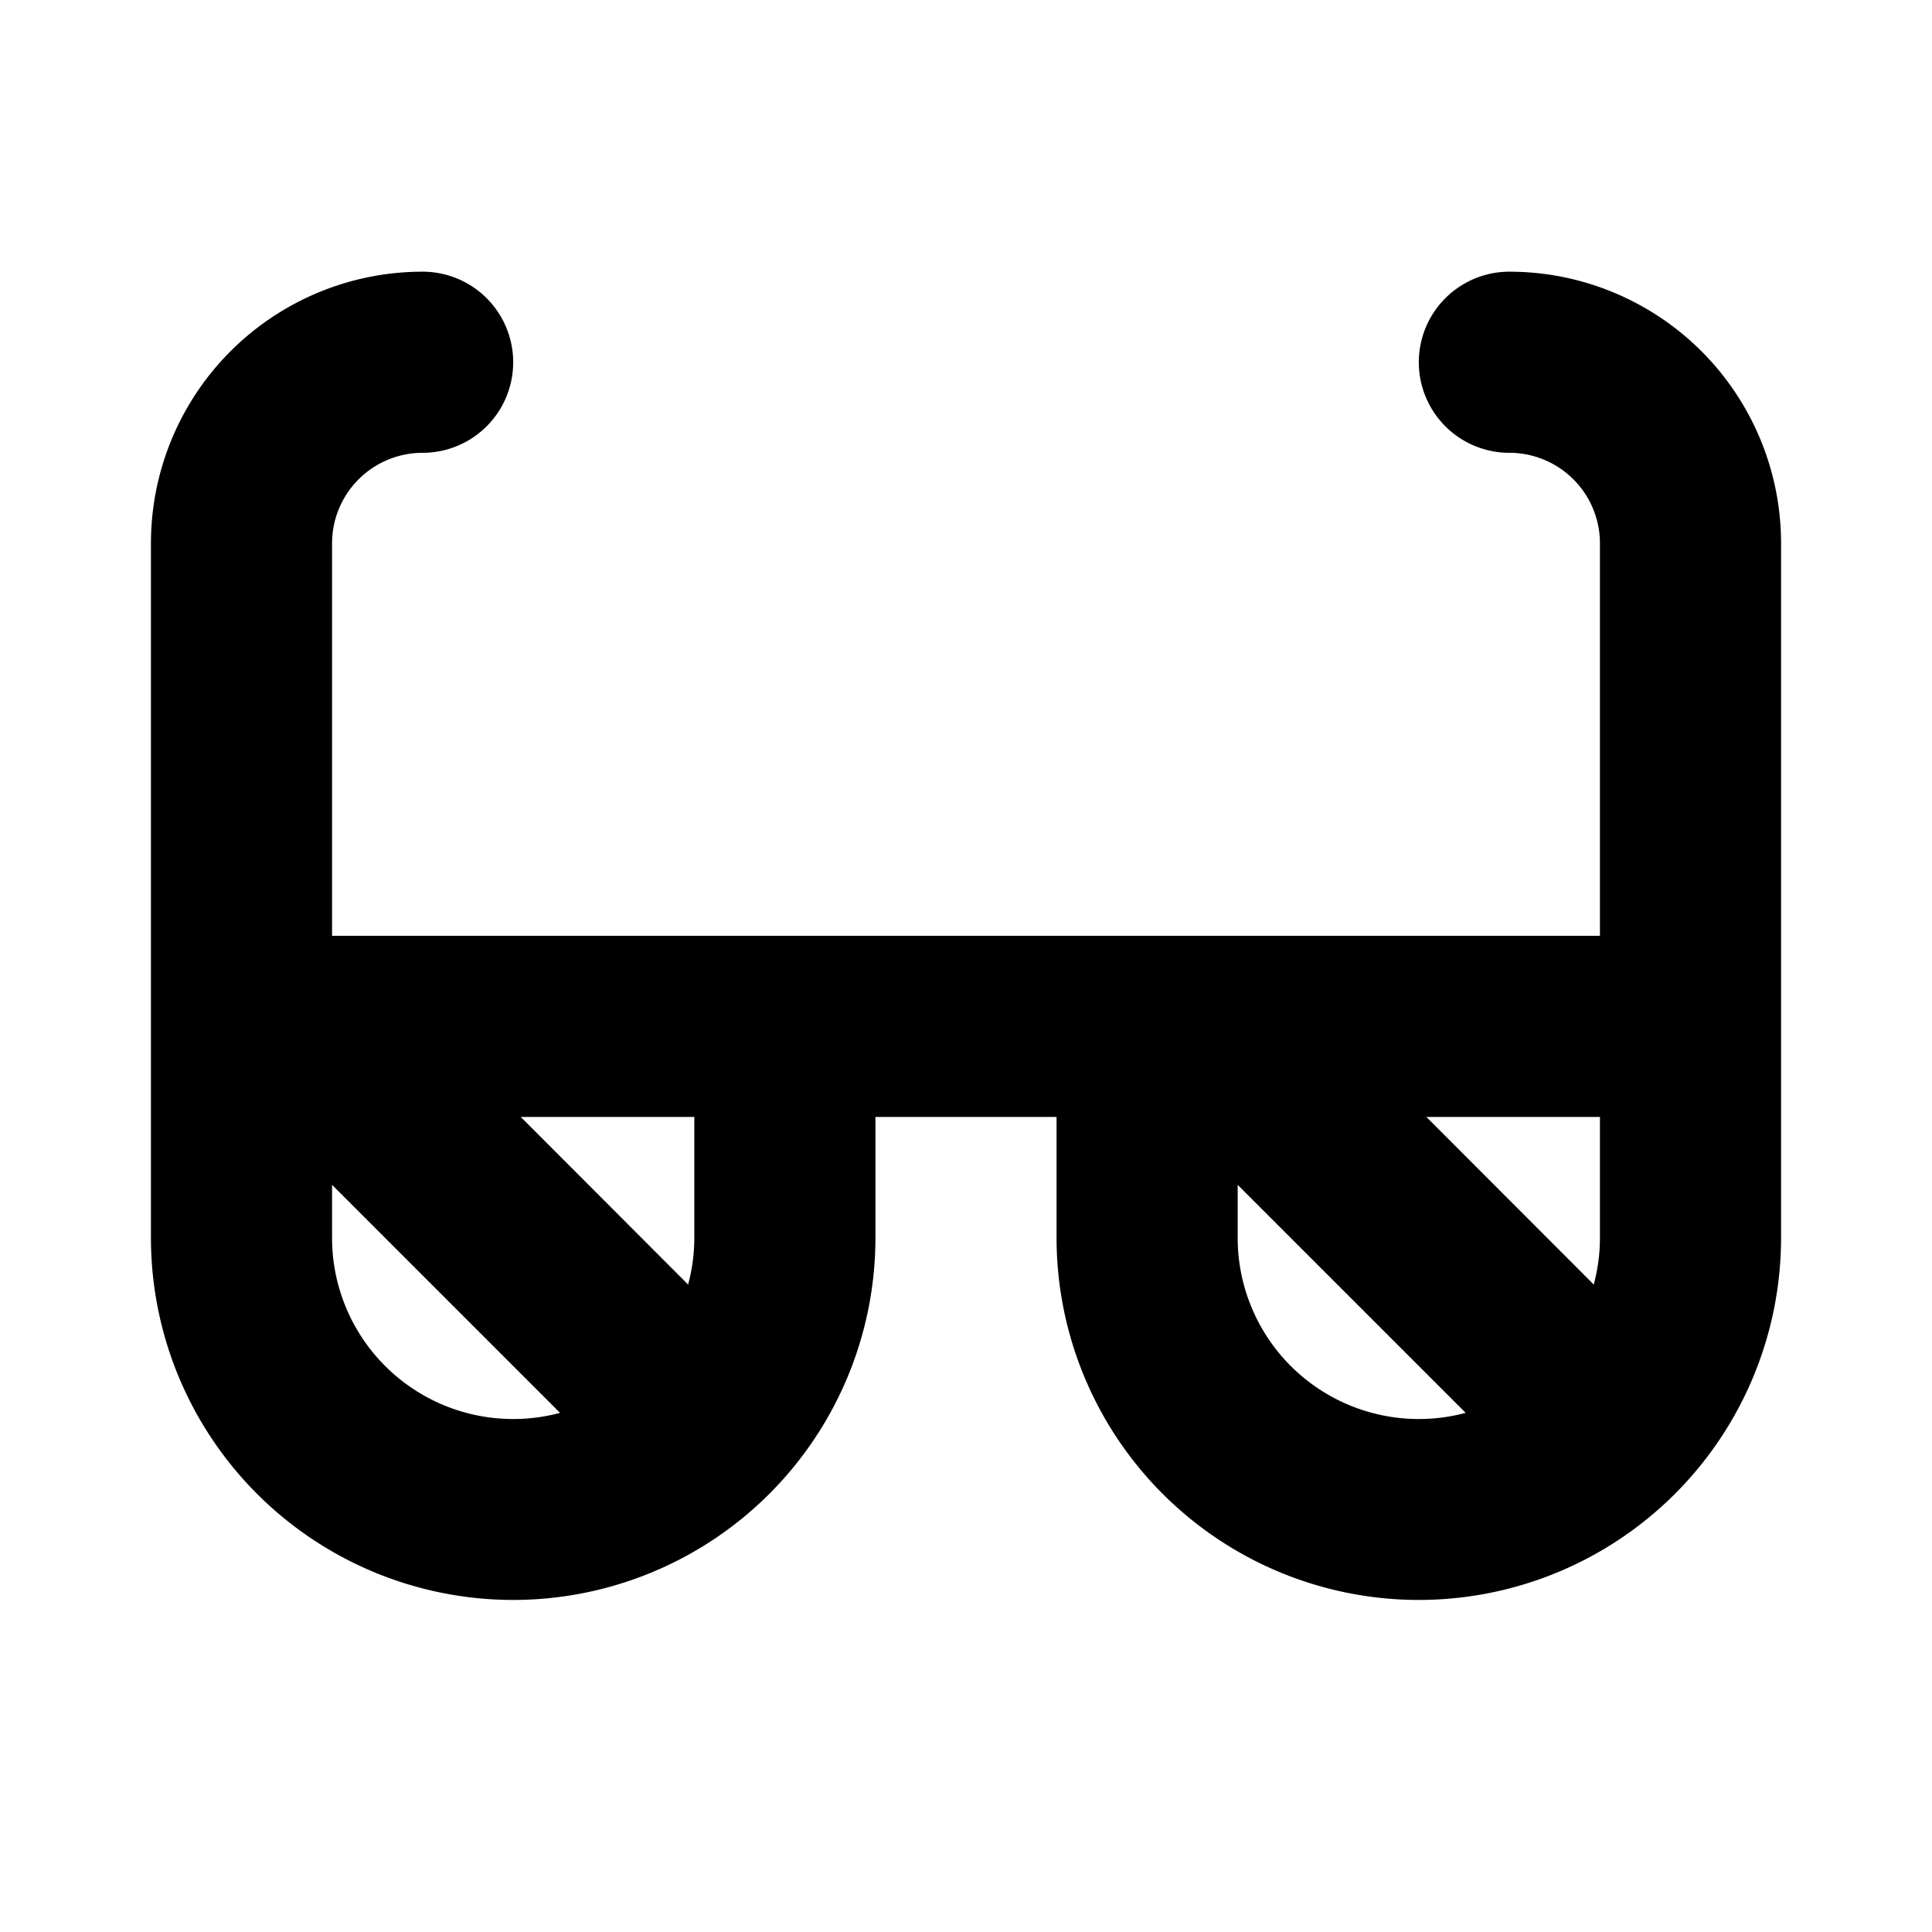 <svg xmlns="http://www.w3.org/2000/svg" viewBox="0 0 256 256" fill="currentColor"><path d="M200,36a12,12,0,0,0,0,24,12,12,0,0,1,12,12v52H44V72A12,12,0,0,1,56,60a12,12,0,0,0,0-24A36,36,0,0,0,20,72v92a48,48,0,0,0,96,0V148h24v16a48,48,0,0,0,96,0V72A36,36,0,0,0,200,36Zm11.18,134.21L189,148h23v16A24,24,0,0,1,211.18,170.21ZM44,164v-7l30.21,30.21A24,24,0,0,1,44,164Zm48,0a24,24,0,0,1-.82,6.21L69,148H92Zm72,0v-7l30.21,30.21A24,24,0,0,1,164,164Z"/></svg>